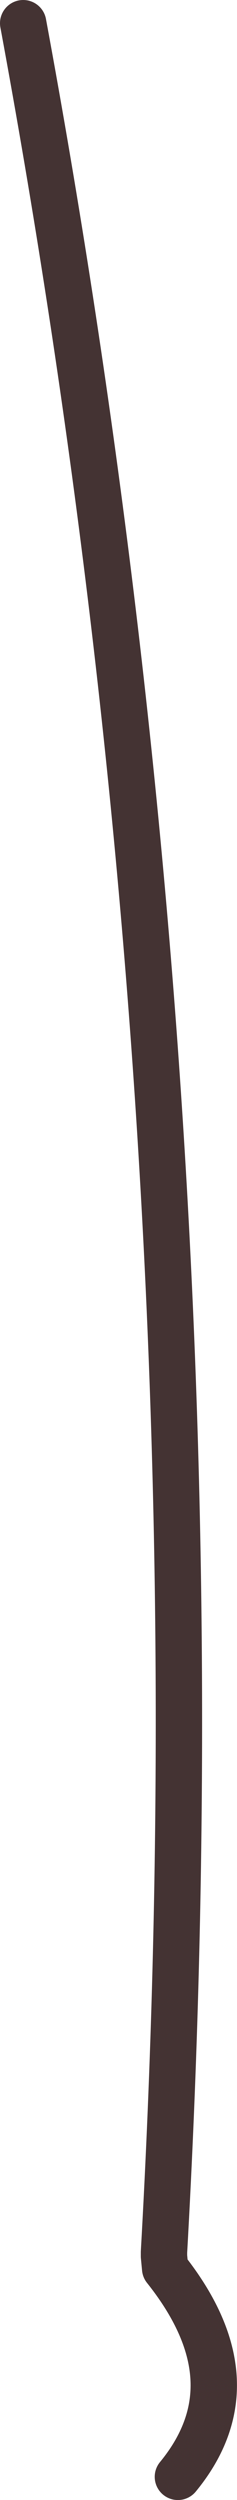 <?xml version="1.0" encoding="UTF-8" standalone="no"?>
<svg xmlns:xlink="http://www.w3.org/1999/xlink" height="215.35px" width="20.45px" xmlns="http://www.w3.org/2000/svg">
  <g transform="matrix(1.0, 0.0, 0.0, 1.0, -385.65, -60.95)">
    <path d="M401.0 274.3 Q407.7 266.15 399.9 256.35 L399.8 255.3 399.8 254.95 Q405.25 158.1 387.65 62.95" fill="none" stroke="#443333" stroke-linecap="round" stroke-linejoin="round" stroke-width="4.0"/>
  </g>
</svg>
